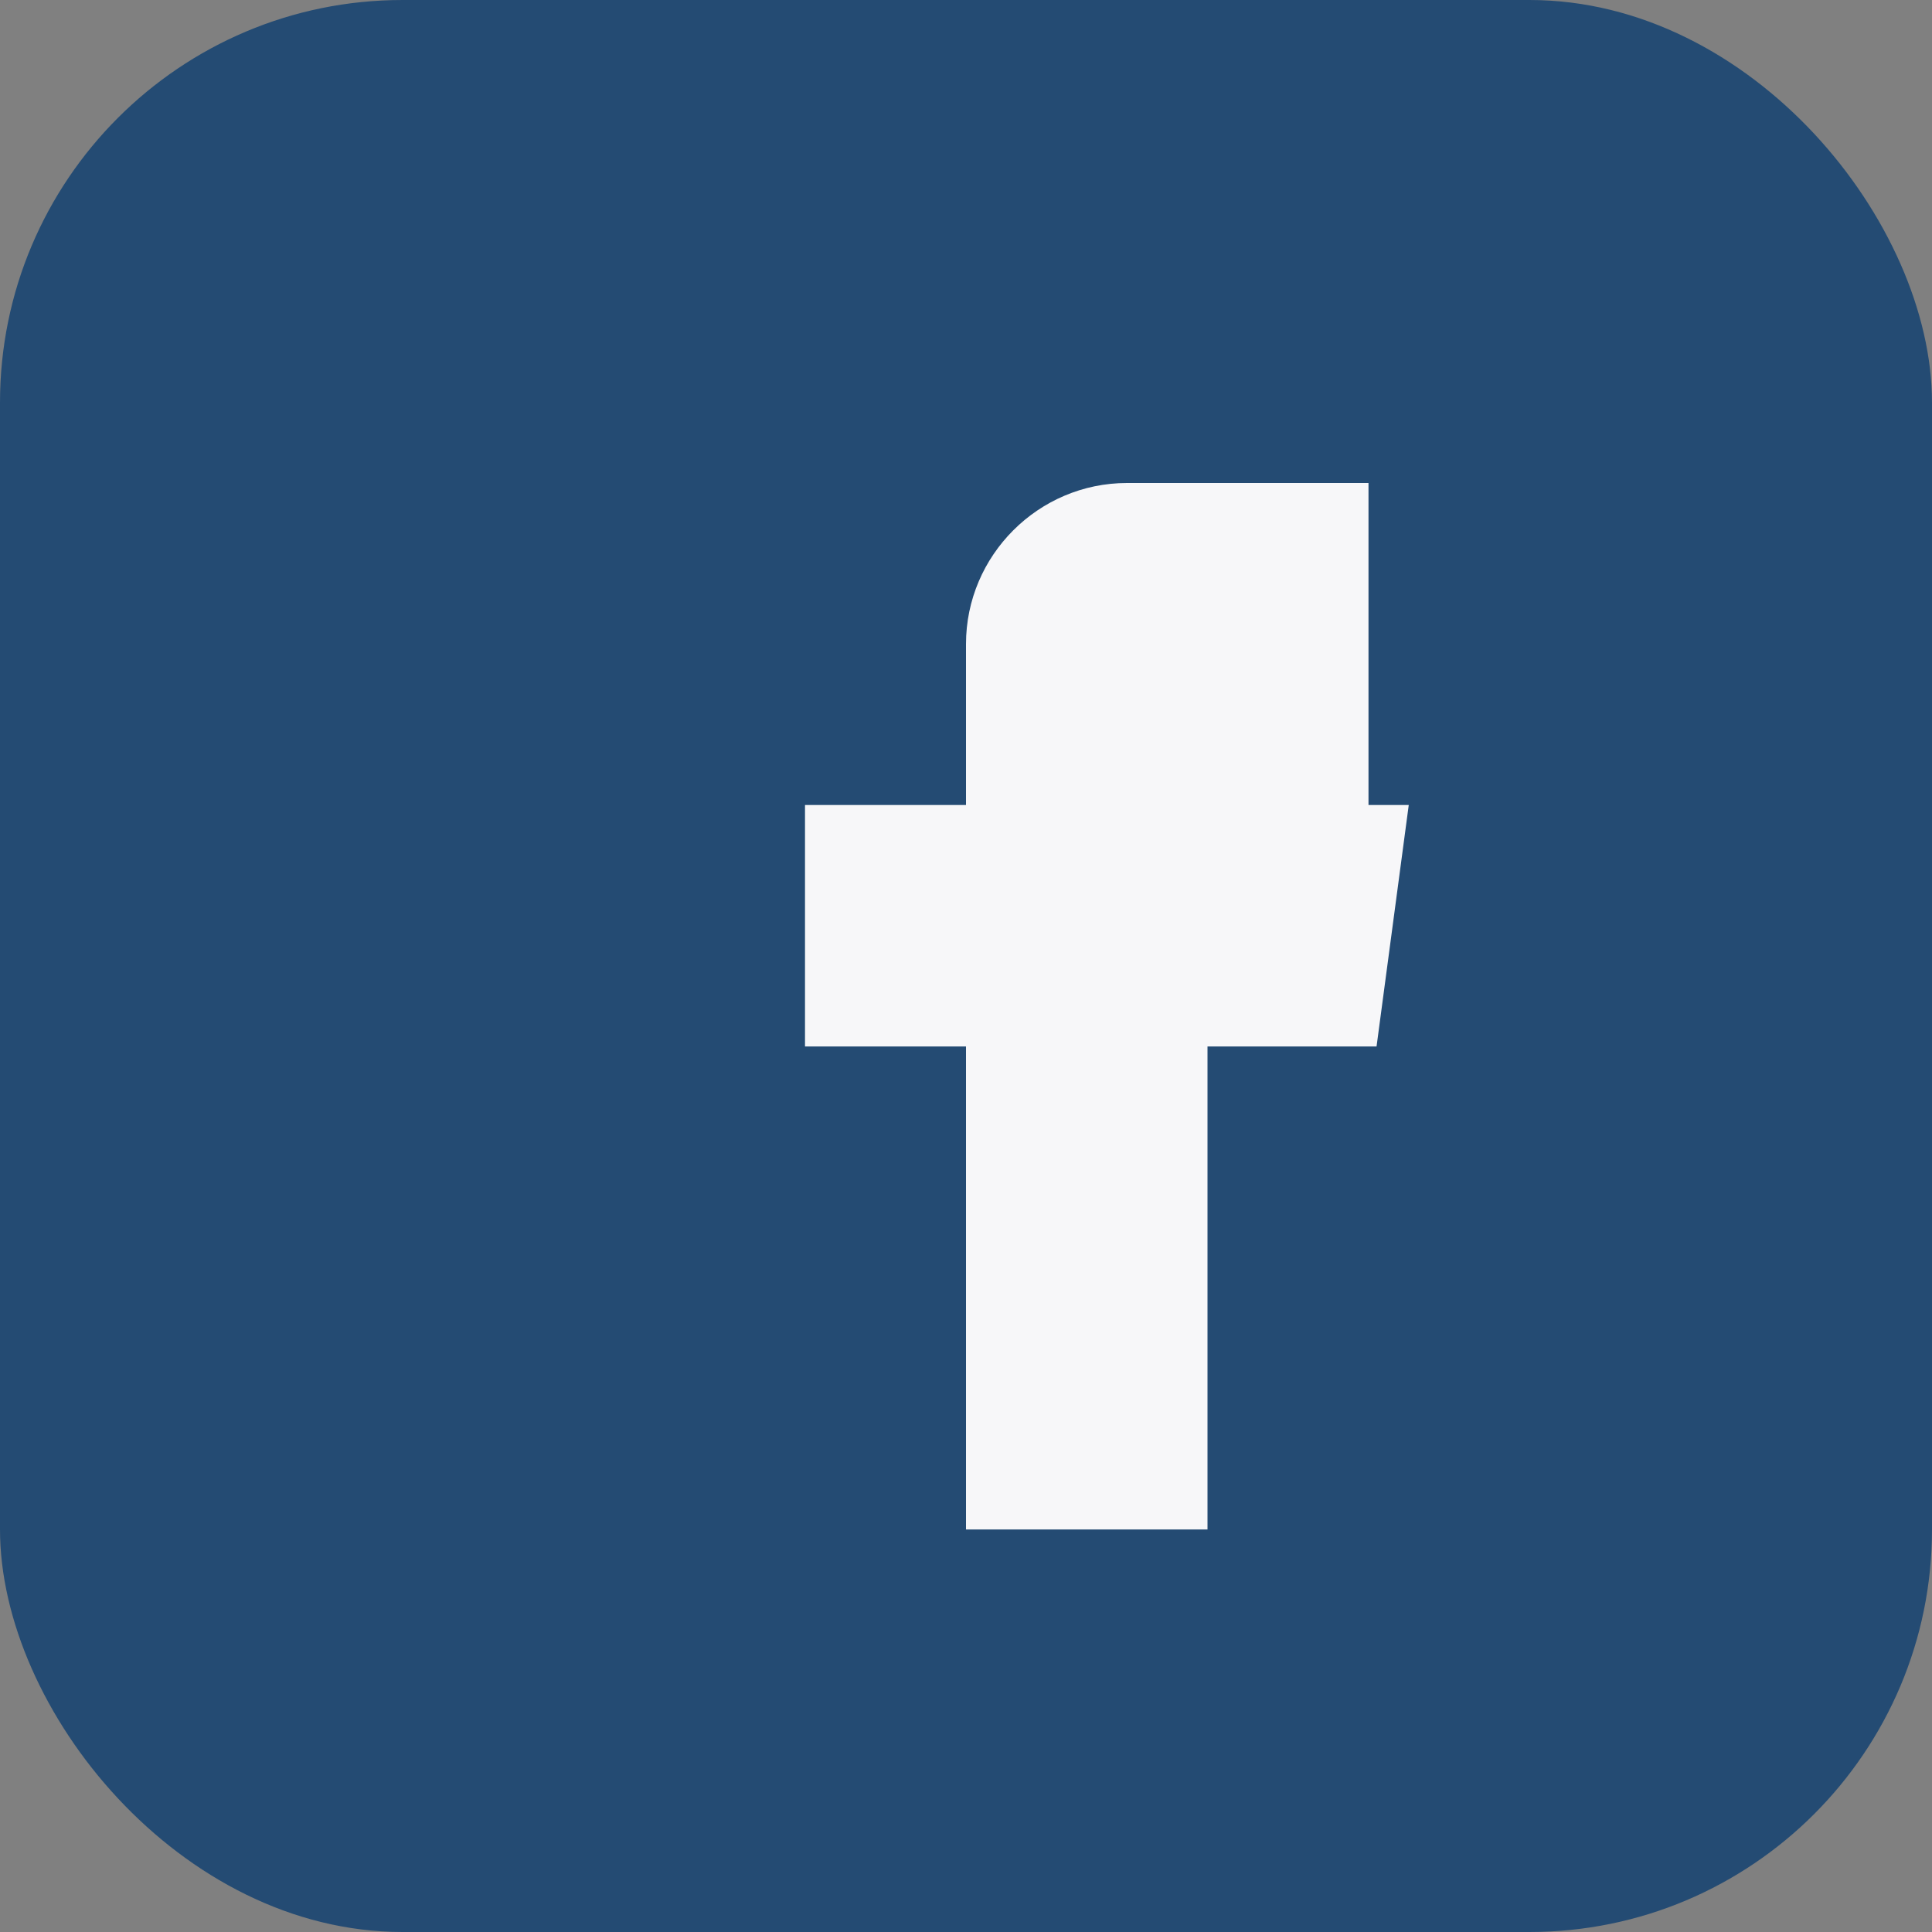 <?xml version="1.0" encoding="UTF-8"?>
<svg xmlns="http://www.w3.org/2000/svg" width="24" height="24" viewBox="0 0 24 24"><rect x="0" y="0" width="24" height="24" fill="#808080" stroke="none"/><rect width="24" height="24" rx="5" fill="#244B73"/><path d="M14 8h3V6h-3c-1.1 0-2 .9-2 2v2h-2v3h2v6h3v-6h2.1l.4-3H17V8z" fill="#F7F7F9"/></svg>